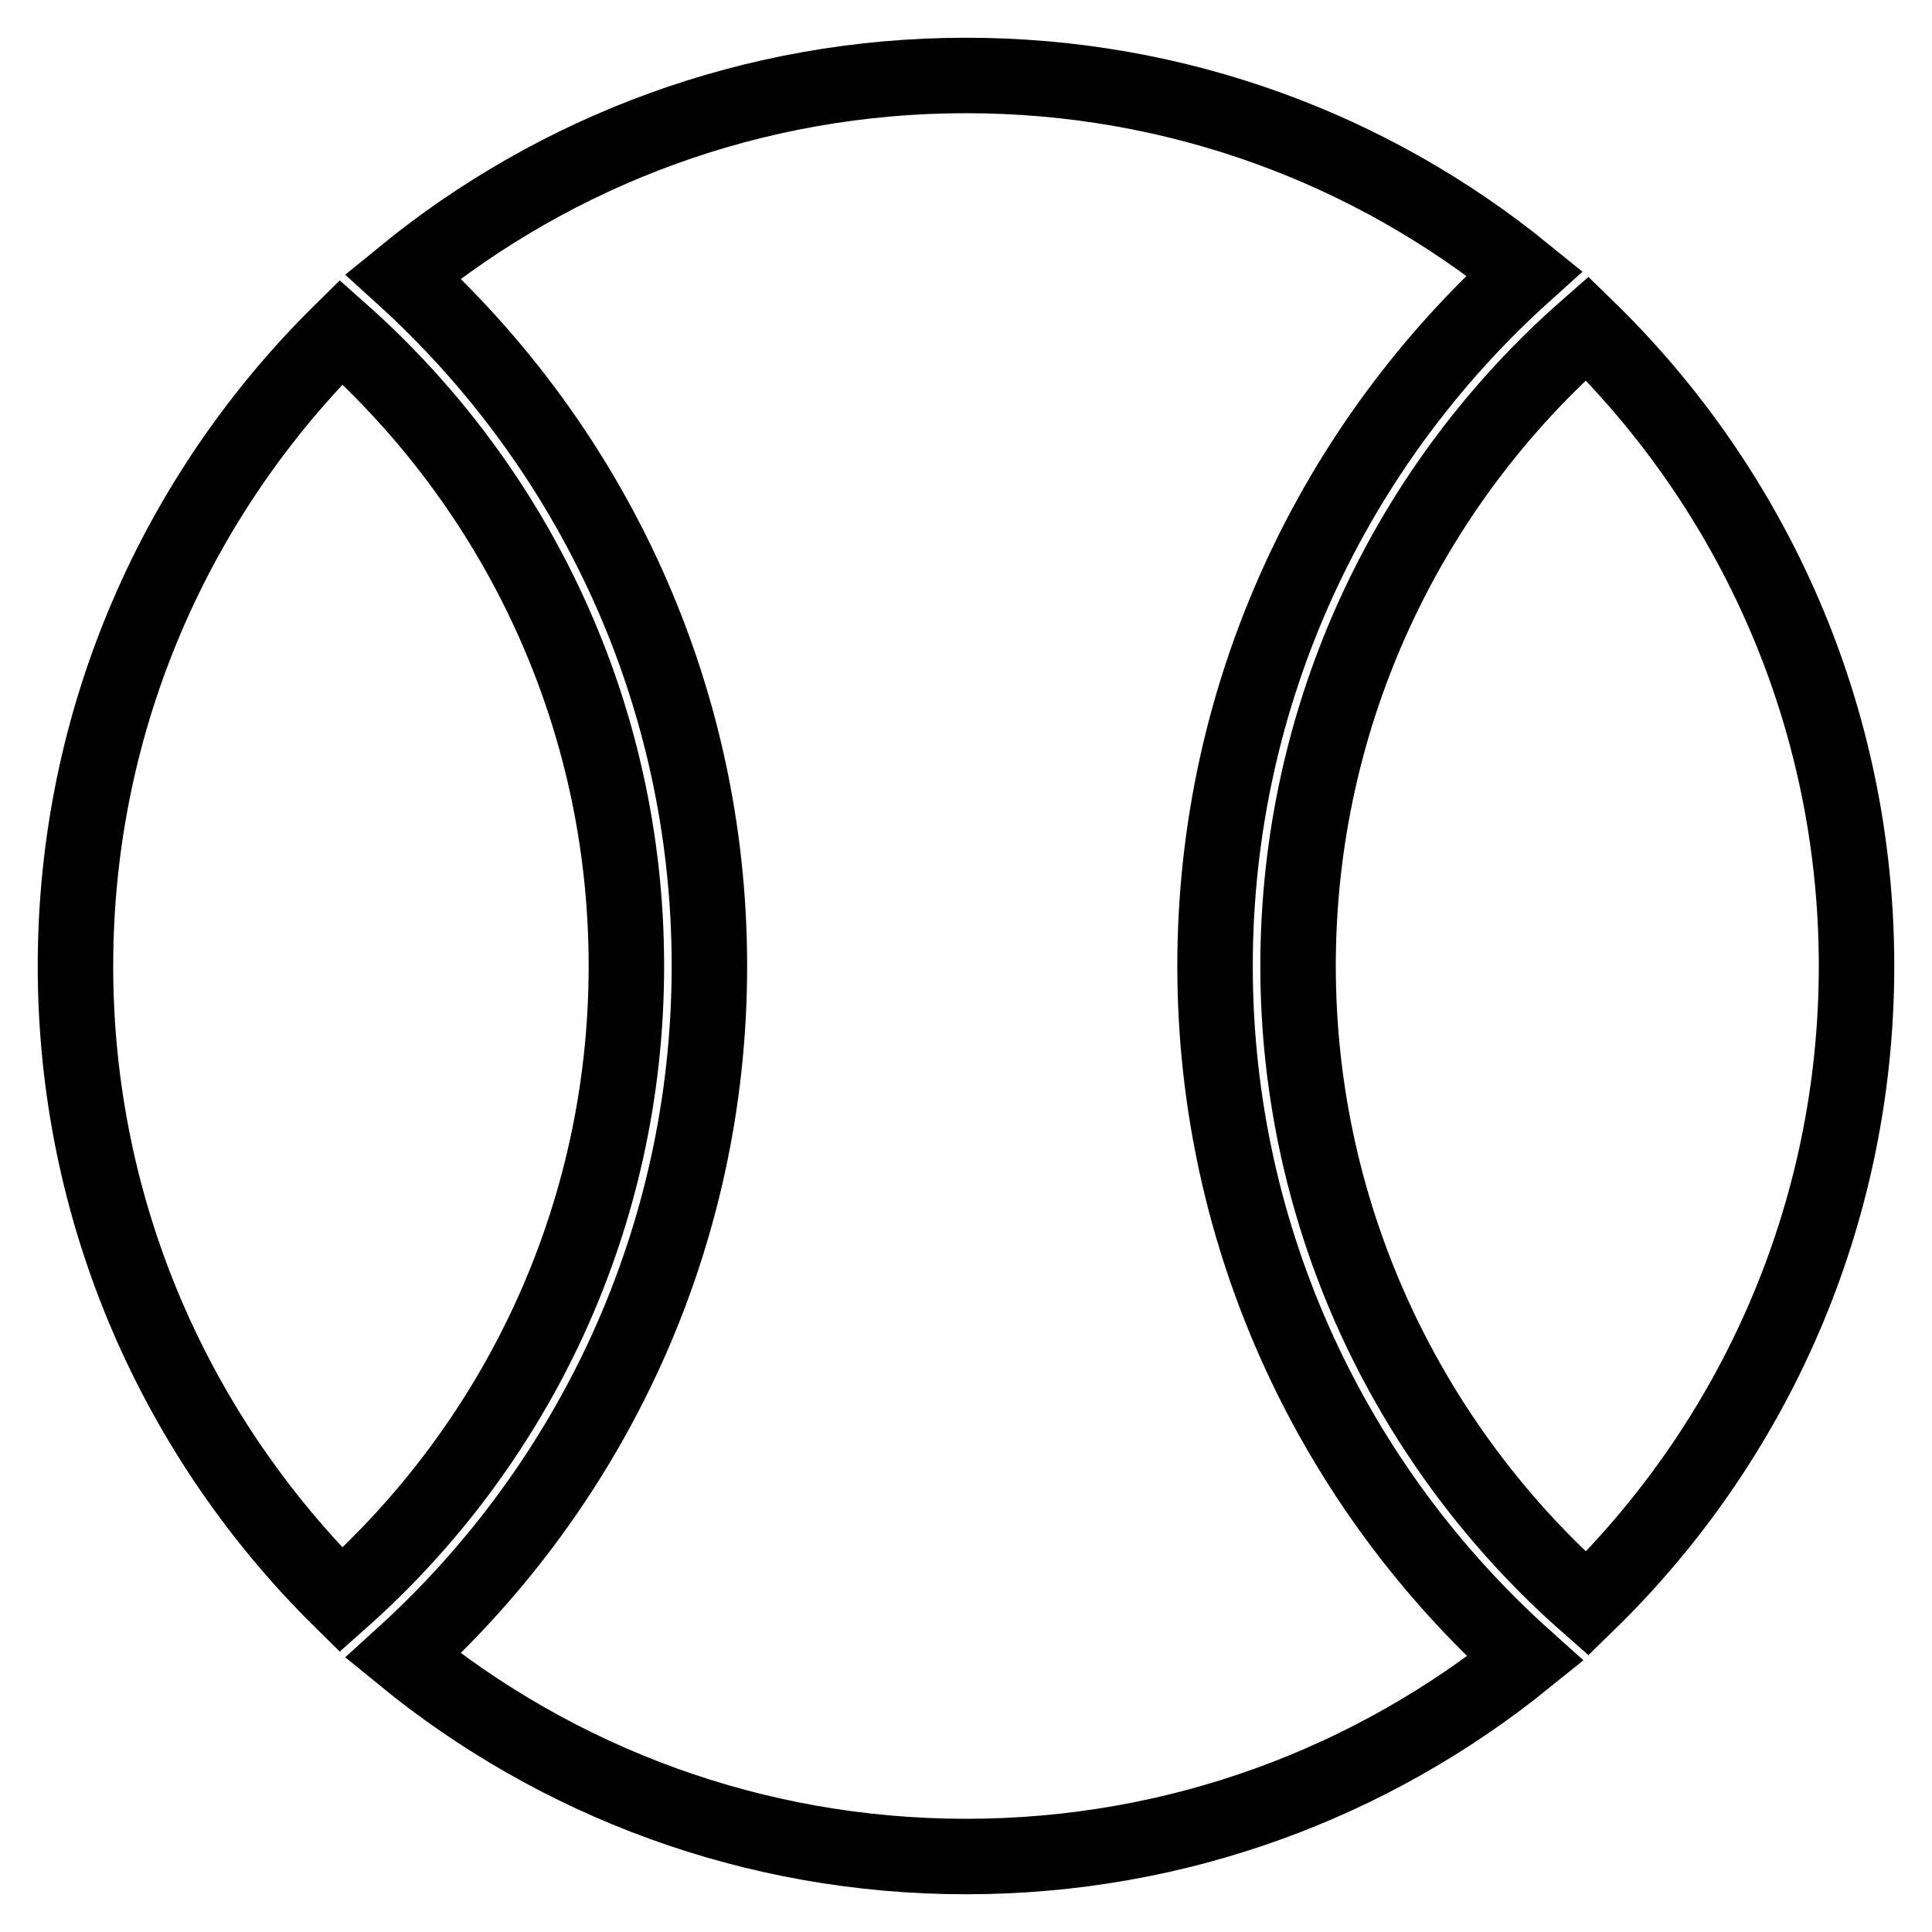<?xml version="1.0" encoding="utf-8"?>
<!-- Svg Vector Icons : http://www.onlinewebfonts.com/icon -->
<!DOCTYPE svg PUBLIC "-//W3C//DTD SVG 1.1//EN" "http://www.w3.org/Graphics/SVG/1.1/DTD/svg11.dtd">
<svg version="1.1" xmlns="http://www.w3.org/2000/svg" xmlns:xlink="http://www.w3.org/1999/xlink" x="0px" y="0px" viewBox="0 0 256 256" enable-background="new 0 0 256 256" xml:space="preserve">
<g> <path stroke-width="10" fill-opacity="0" stroke="#000000"  d="M10,128c0,32.9,13.5,62.6,35.2,84C68.4,191.4,83,161.4,83,128c0-33.4-14.6-63.4-37.8-84 C23.5,65.4,10,95.1,10,128z M172,128c0,33.6,14.9,63.9,38.3,84.5c22-21.4,35.7-51.4,35.7-84.5c0-33.1-13.7-63.1-35.7-84.5 C186.8,64.1,172,94.4,172,128z M161,128c0-36.4,15.9-69.2,41-91.8C181.8,19.8,156.1,10,128,10c-28.3,0-54.3,10-74.6,26.6 C78.3,59.2,94,91.8,94,128c0,36.2-15.7,68.8-40.6,91.4C73.7,236,99.7,246,128,246c28.1,0,53.8-9.8,74.1-26.2 C176.9,197.2,161,164.4,161,128z"/></g>
</svg>